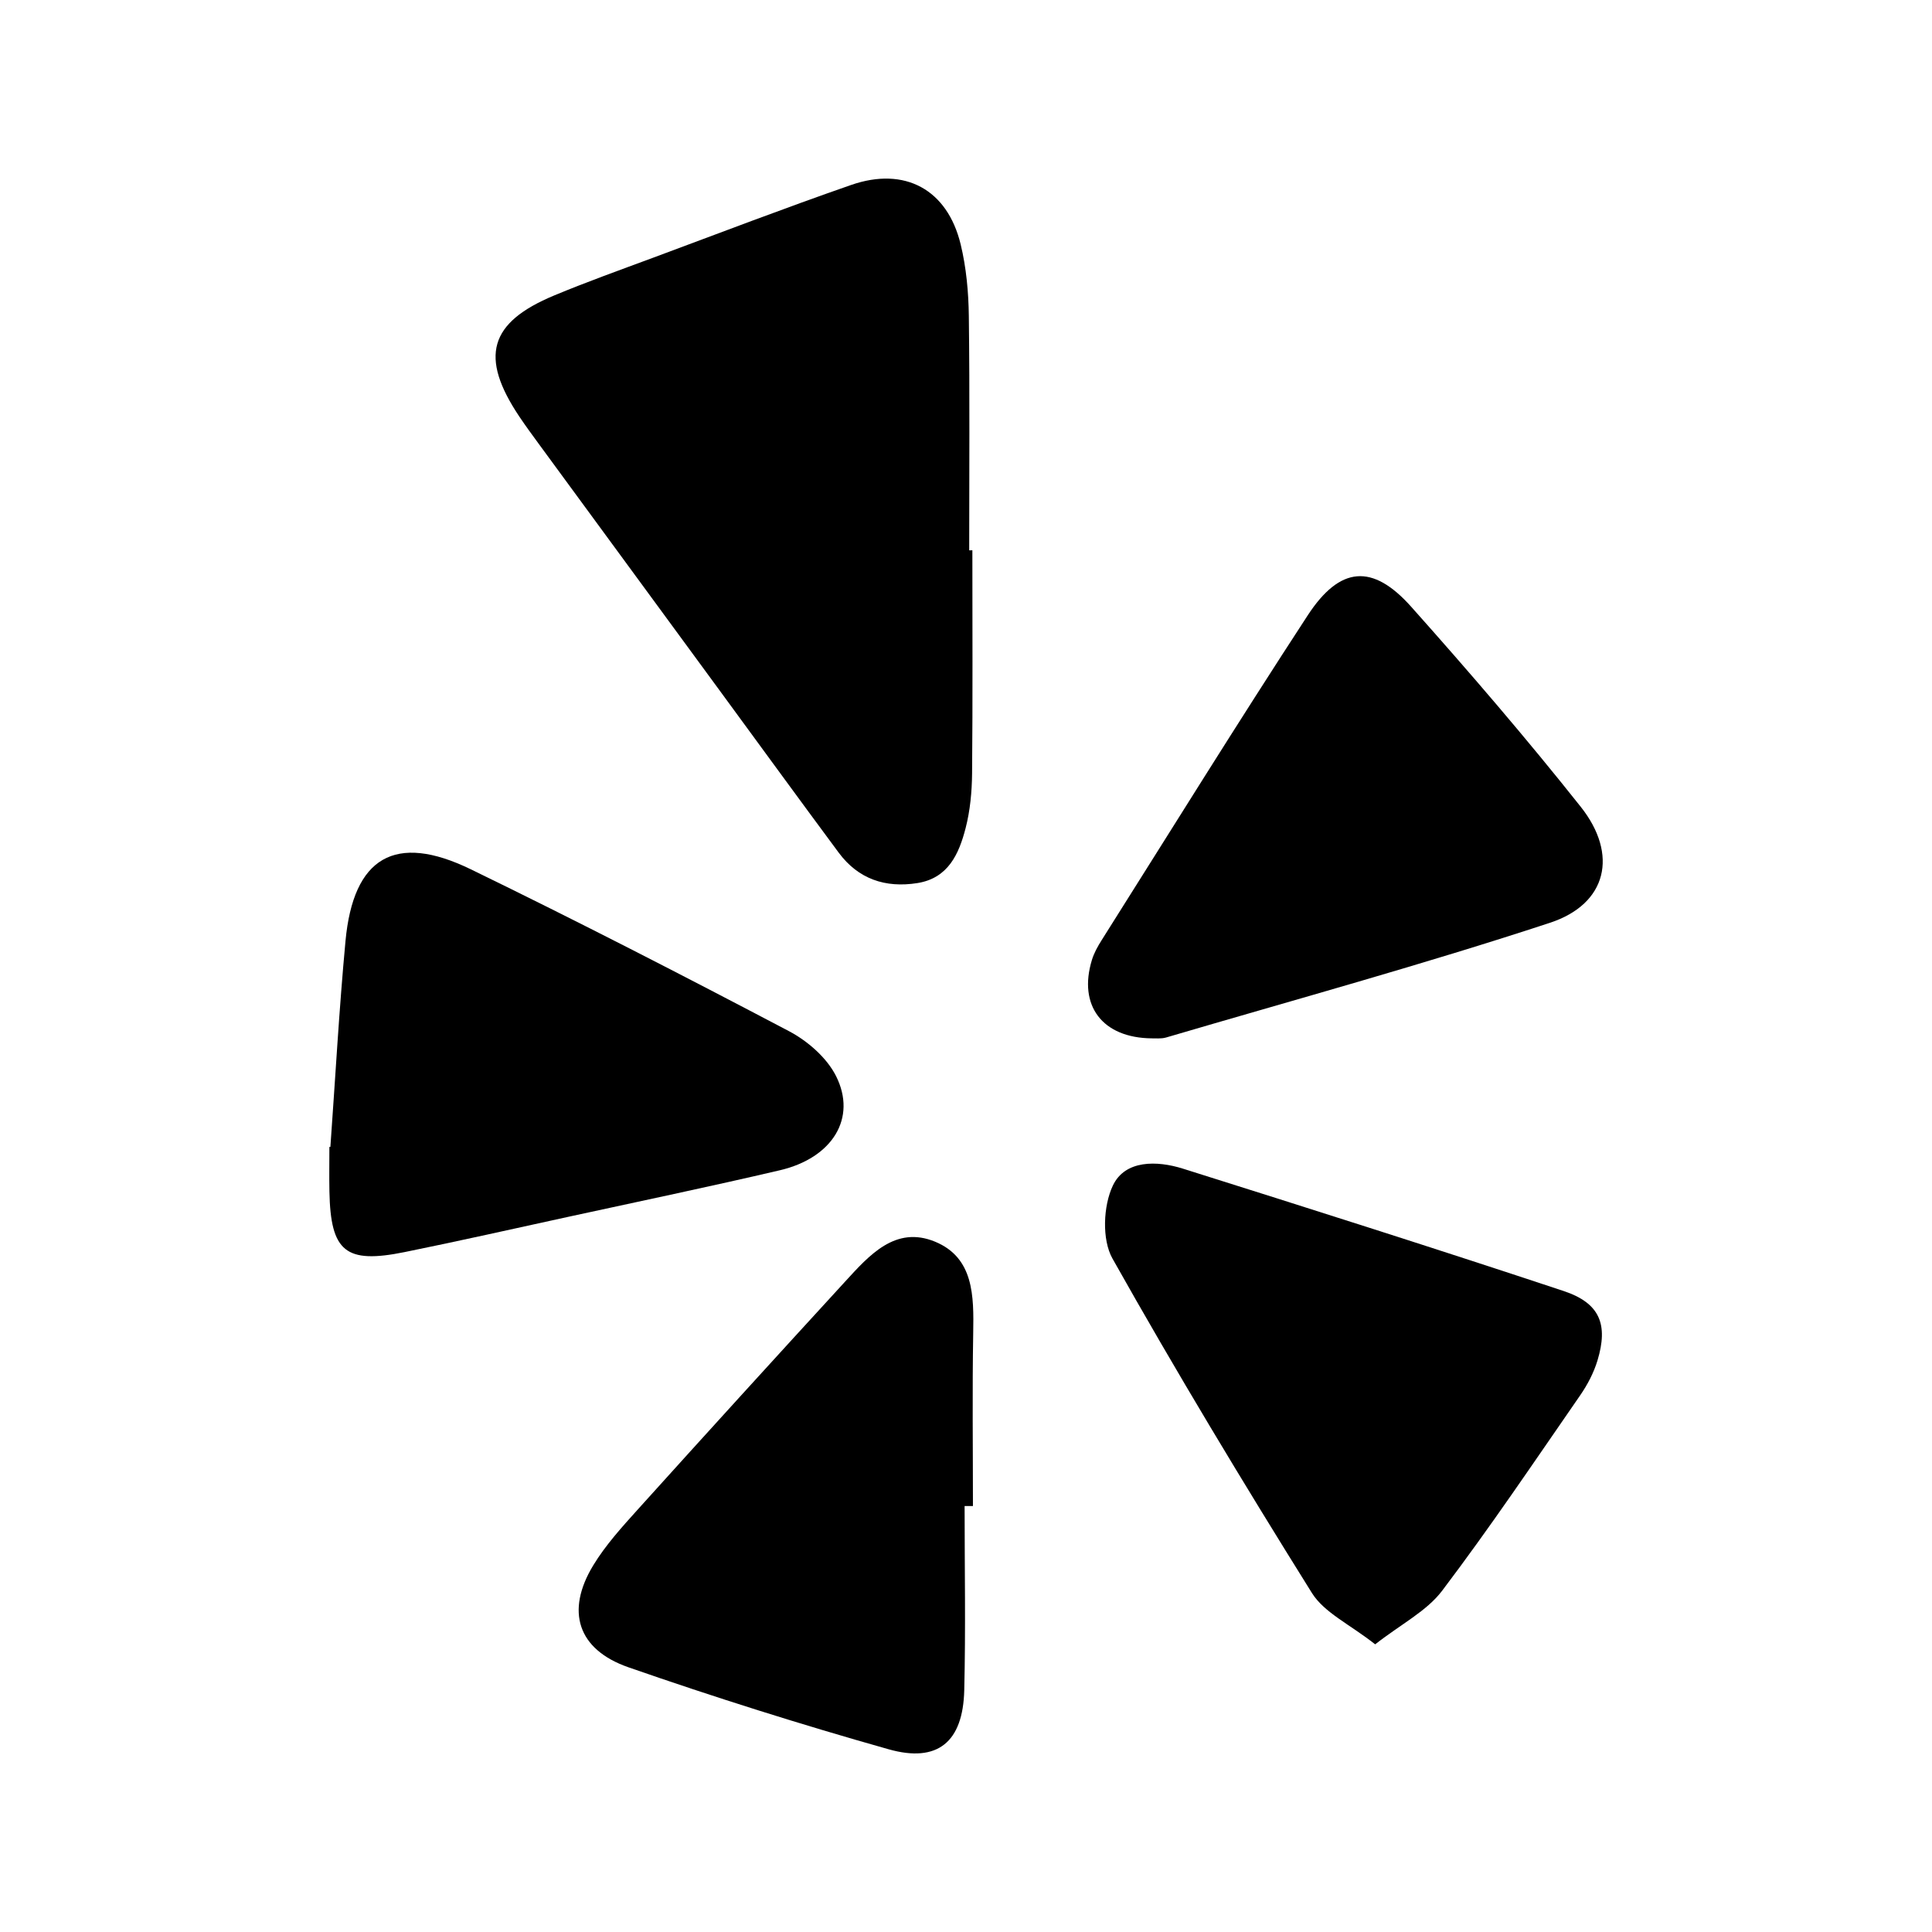 <?xml version="1.0" encoding="utf-8"?>
<!-- Generator: Adobe Illustrator 25.0.0, SVG Export Plug-In . SVG Version: 6.00 Build 0)  -->
<svg version="1.1" id="Layer_1" xmlns="http://www.w3.org/2000/svg" xmlns:xlink="http://www.w3.org/1999/xlink" x="0px" y="0px"
	 viewBox="0 0 1080 1080" style="enable-background:new 0 0 1080 1080;" xml:space="preserve">
<g>
	<g>
		<path d="M543.56,307.62c0,41.58,0.23,83.16-0.16,124.74c-0.1,10.24-1.07,20.75-3.63,30.62c-3.71,14.32-9.66,27.92-26.96,30.67
			c-17.87,2.84-33.02-2.24-43.98-17.02c-22.87-30.86-45.48-61.92-68.2-92.9c-33.16-45.21-66.33-90.4-99.47-135.62
			c-3.68-5.02-7.37-10.05-10.84-15.22c-22.34-33.37-16.97-52.57,19.52-67.75c18.16-7.55,36.7-14.19,55.14-21.03
			c36.89-13.7,73.65-27.8,110.82-40.72c30.01-10.42,53.78,2.52,61.21,33.18c3.15,12.99,4.4,26.69,4.57,40.1
			c0.55,43.65,0.21,87.31,0.21,130.97C542.39,307.62,542.98,307.62,543.56,307.62z"/>
		<path d="M184.69,641.12c2.76-38.38,4.87-76.83,8.45-115.14c4.39-46.82,27.71-60.61,70.01-40.05
			c59.8,29.07,118.97,59.5,177.82,90.46c10.45,5.49,21.17,14.81,26.36,25.09c11.85,23.51-2,45.82-31.33,52.69
			c-39.4,9.23-79.03,17.47-118.57,26.09c-30.41,6.63-60.78,13.49-91.28,19.67c-33.02,6.7-41.33-0.22-42-33.82
			c-0.16-8.32-0.02-16.64-0.02-24.97C184.31,641.14,184.5,641.13,184.69,641.12z"/>
		<path d="M768.73,919.19c-14.19-11.2-28.47-17.66-35.38-28.73c-38.43-61.54-75.93-123.72-111.49-186.95
			c-5.95-10.58-5.16-29.45,0.25-40.8c6.85-14.38,24.65-13.99,39.14-9.43c71.07,22.38,142.1,44.92,212.81,68.4
			c20.26,6.73,25.07,18.63,18.92,38.9c-2.07,6.83-5.57,13.51-9.65,19.41c-25.38,36.68-50.29,73.74-77.2,109.28
			C797.52,900.64,783.32,907.79,768.73,919.19z"/>
		<path d="M643.91,580.45c-27.82-0.24-41.28-18.43-33.53-43.81c1.18-3.88,3.24-7.59,5.42-11.04
			c38.26-60.61,76.02-121.56,115.2-181.58c18.04-27.64,36.27-29.04,57.83-4.88c32.53,36.47,64.44,73.59,94.81,111.86
			c21.15,26.65,14.76,54.32-17.17,64.83c-70.88,23.33-142.95,43.06-214.58,64.13C648.99,580.81,645.69,580.36,643.91,580.45z"/>
		<path d="M539.22,841.89c0,34.34,0.64,68.7-0.2,103.02c-0.71,28.83-14.78,40.71-42.25,32.95c-48.9-13.8-97.44-29.12-145.43-45.82
			c-28.53-9.93-35.21-31.44-19.74-56.95c6.94-11.45,16.22-21.62,25.25-31.64c38.34-42.52,76.89-84.85,115.59-127.05
			c13.46-14.68,28.11-31.44,50.27-22.29c21.74,8.98,21.67,30.47,21.32,50.96c-0.55,32.26-0.15,64.54-0.15,96.82
			C542.32,841.89,540.77,841.89,539.22,841.89z"/>
	</g>
</g>
</svg>
